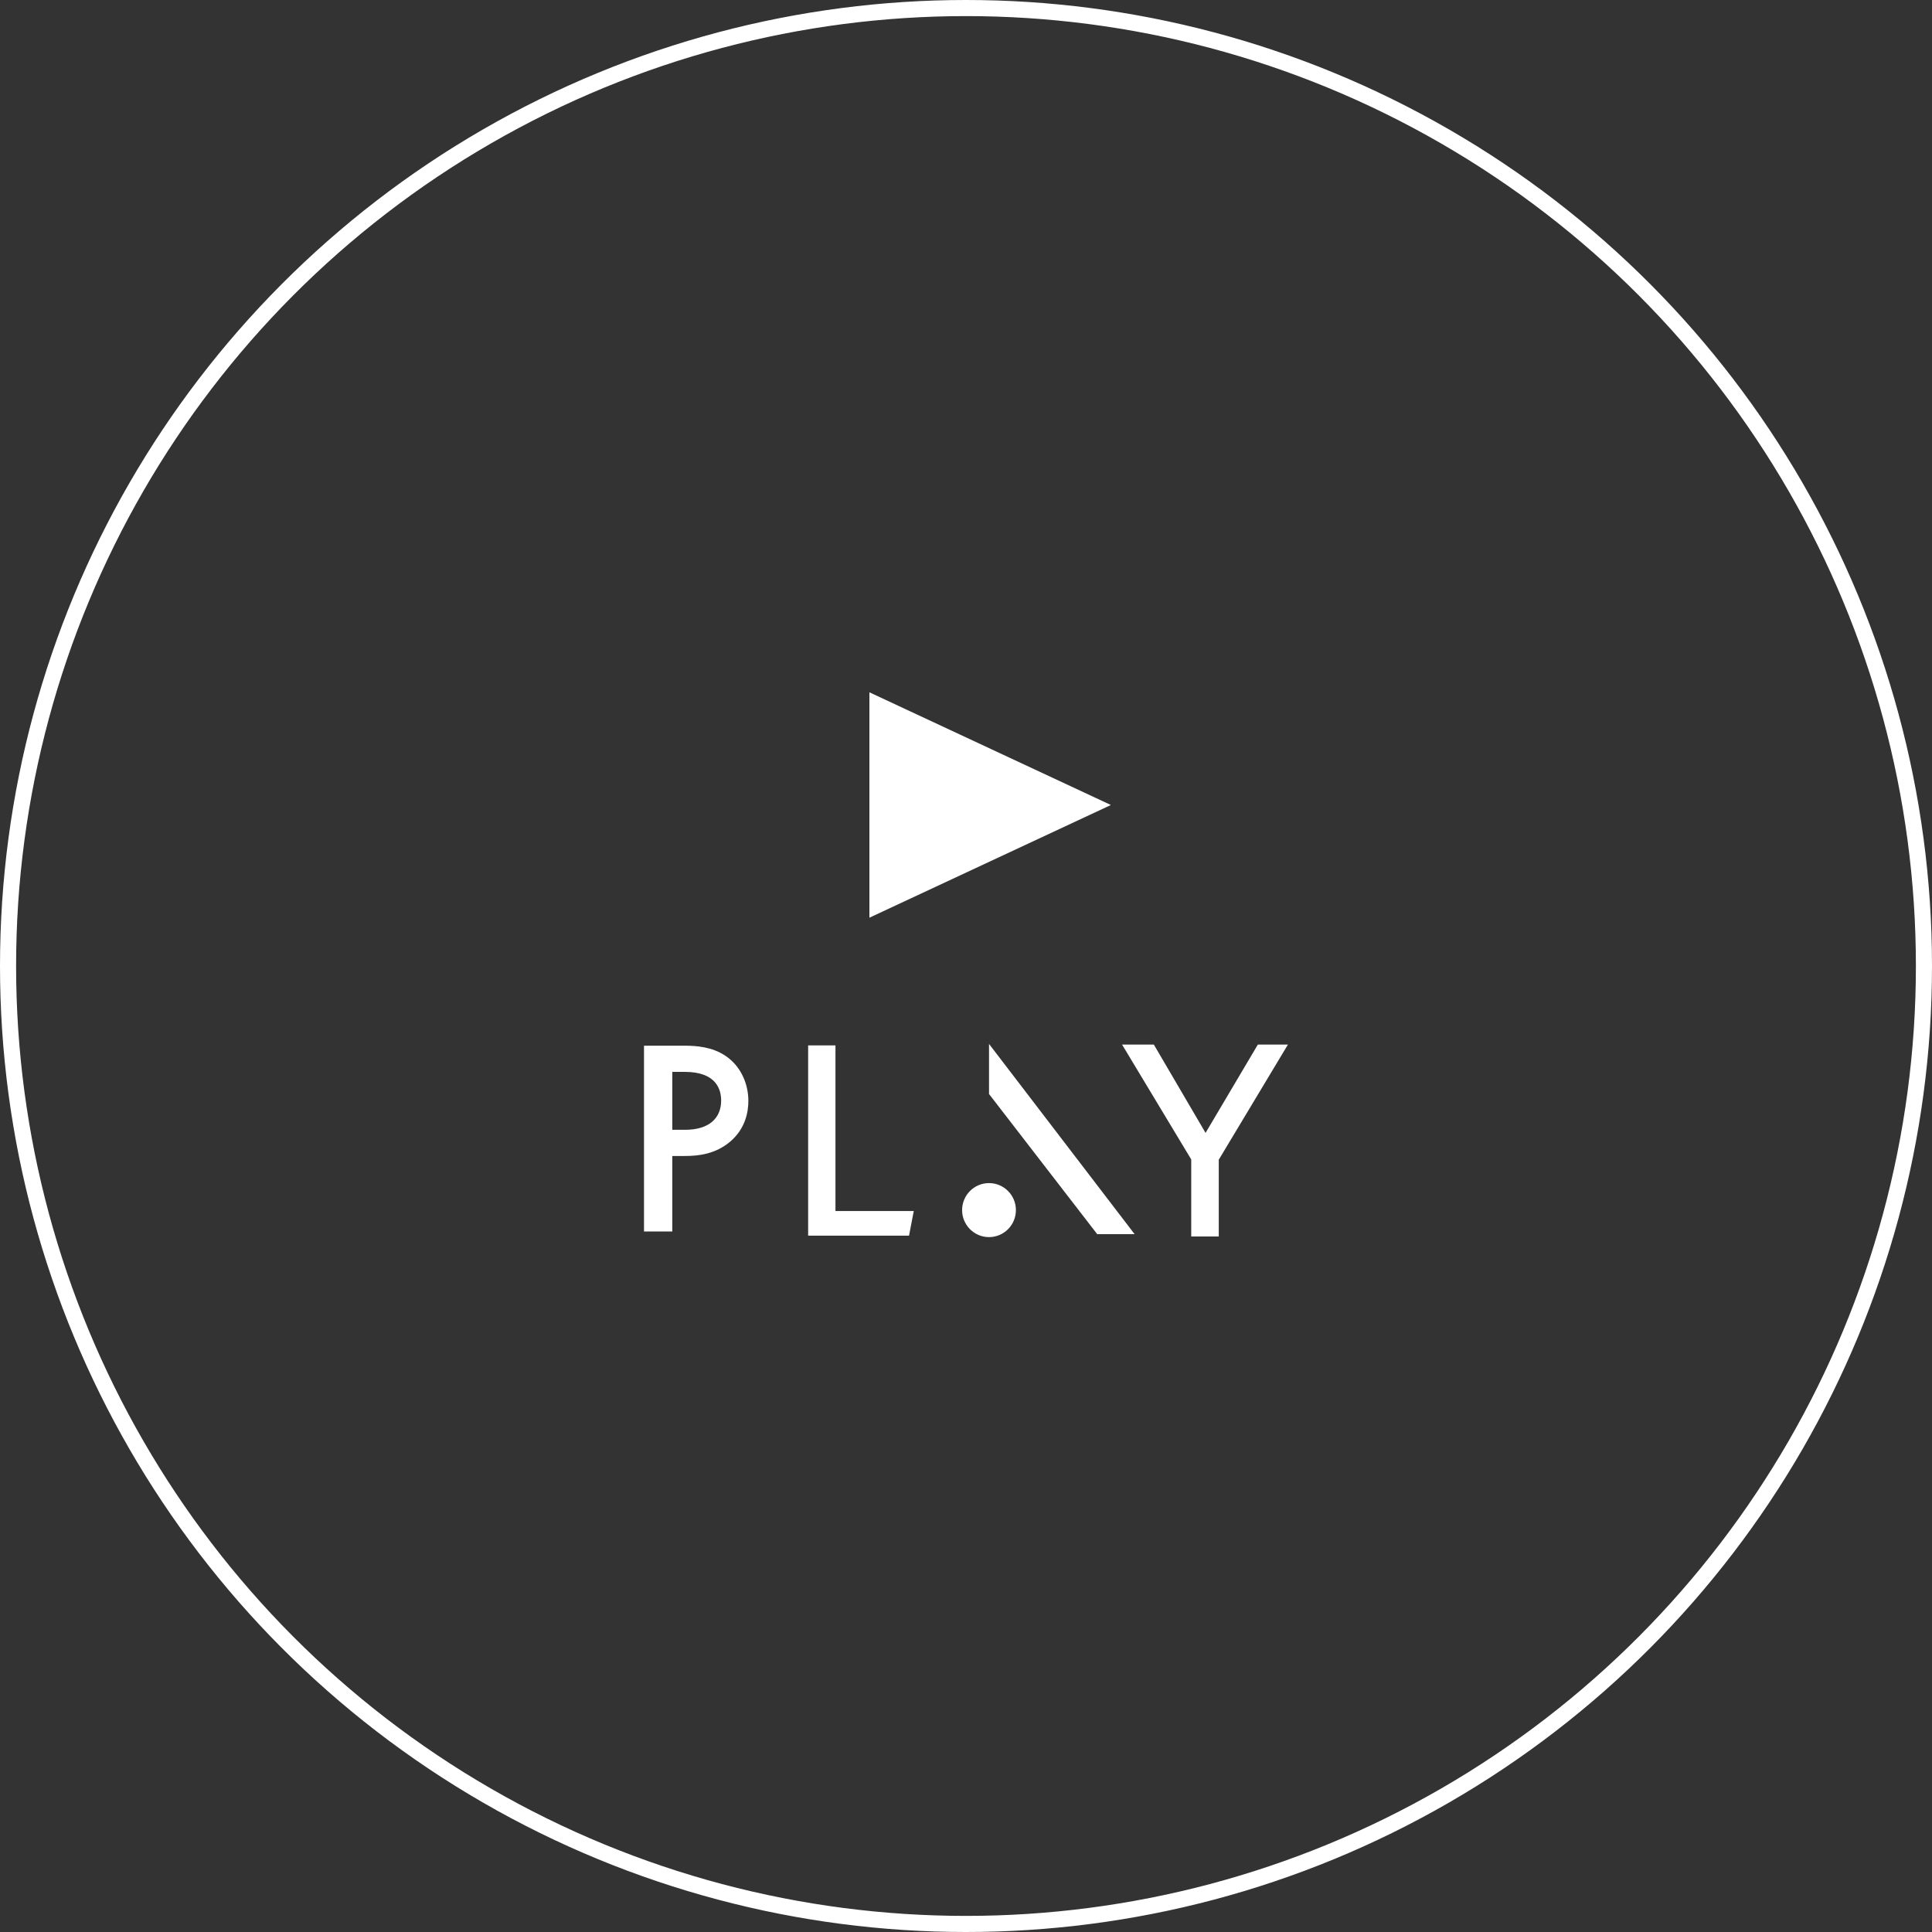 <svg fill="none" viewBox="0 0 120 120" xmlns="http://www.w3.org/2000/svg"><rect x="0" y="0" width="120" height="120" fill="#333333" stroke="none"/><circle cx="60" cy="60" r="59.5" stroke="#fff"/><g fill="#fff"><path d="m69 50-15 7v-14z"/><path d="m59.758 75.162c0-.927.748-1.678 1.671-1.678.923 0 1.671.751 1.671 1.678s-.748 1.677-1.671 1.677c-.923 0-1.671-.751-1.671-1.677zm14.231 1.638v-4.786l-4.296-7.135h1.973l3.213 5.487 3.249-5.487h1.868l-4.296 7.152v4.768zm-23.794-.052v-11.816h1.697v10.286h4.864l-.294 1.53zm17.955-.092-6.72-8.705v-3.111l9.043 11.816z"/><path d="m40 64.95h2.534c.707 0 1.689.069 2.517.623.965.64 1.431 1.747 1.431 2.802 0 .675-.172 1.712-1.121 2.526-.914.778-1.965.899-2.81.899h-.793v4.688h-1.758zm1.758 1.626v3.598h.793c1.517 0 2.241-.744 2.241-1.816 0-.64-.259-1.782-2.258-1.782z"/></g></svg>